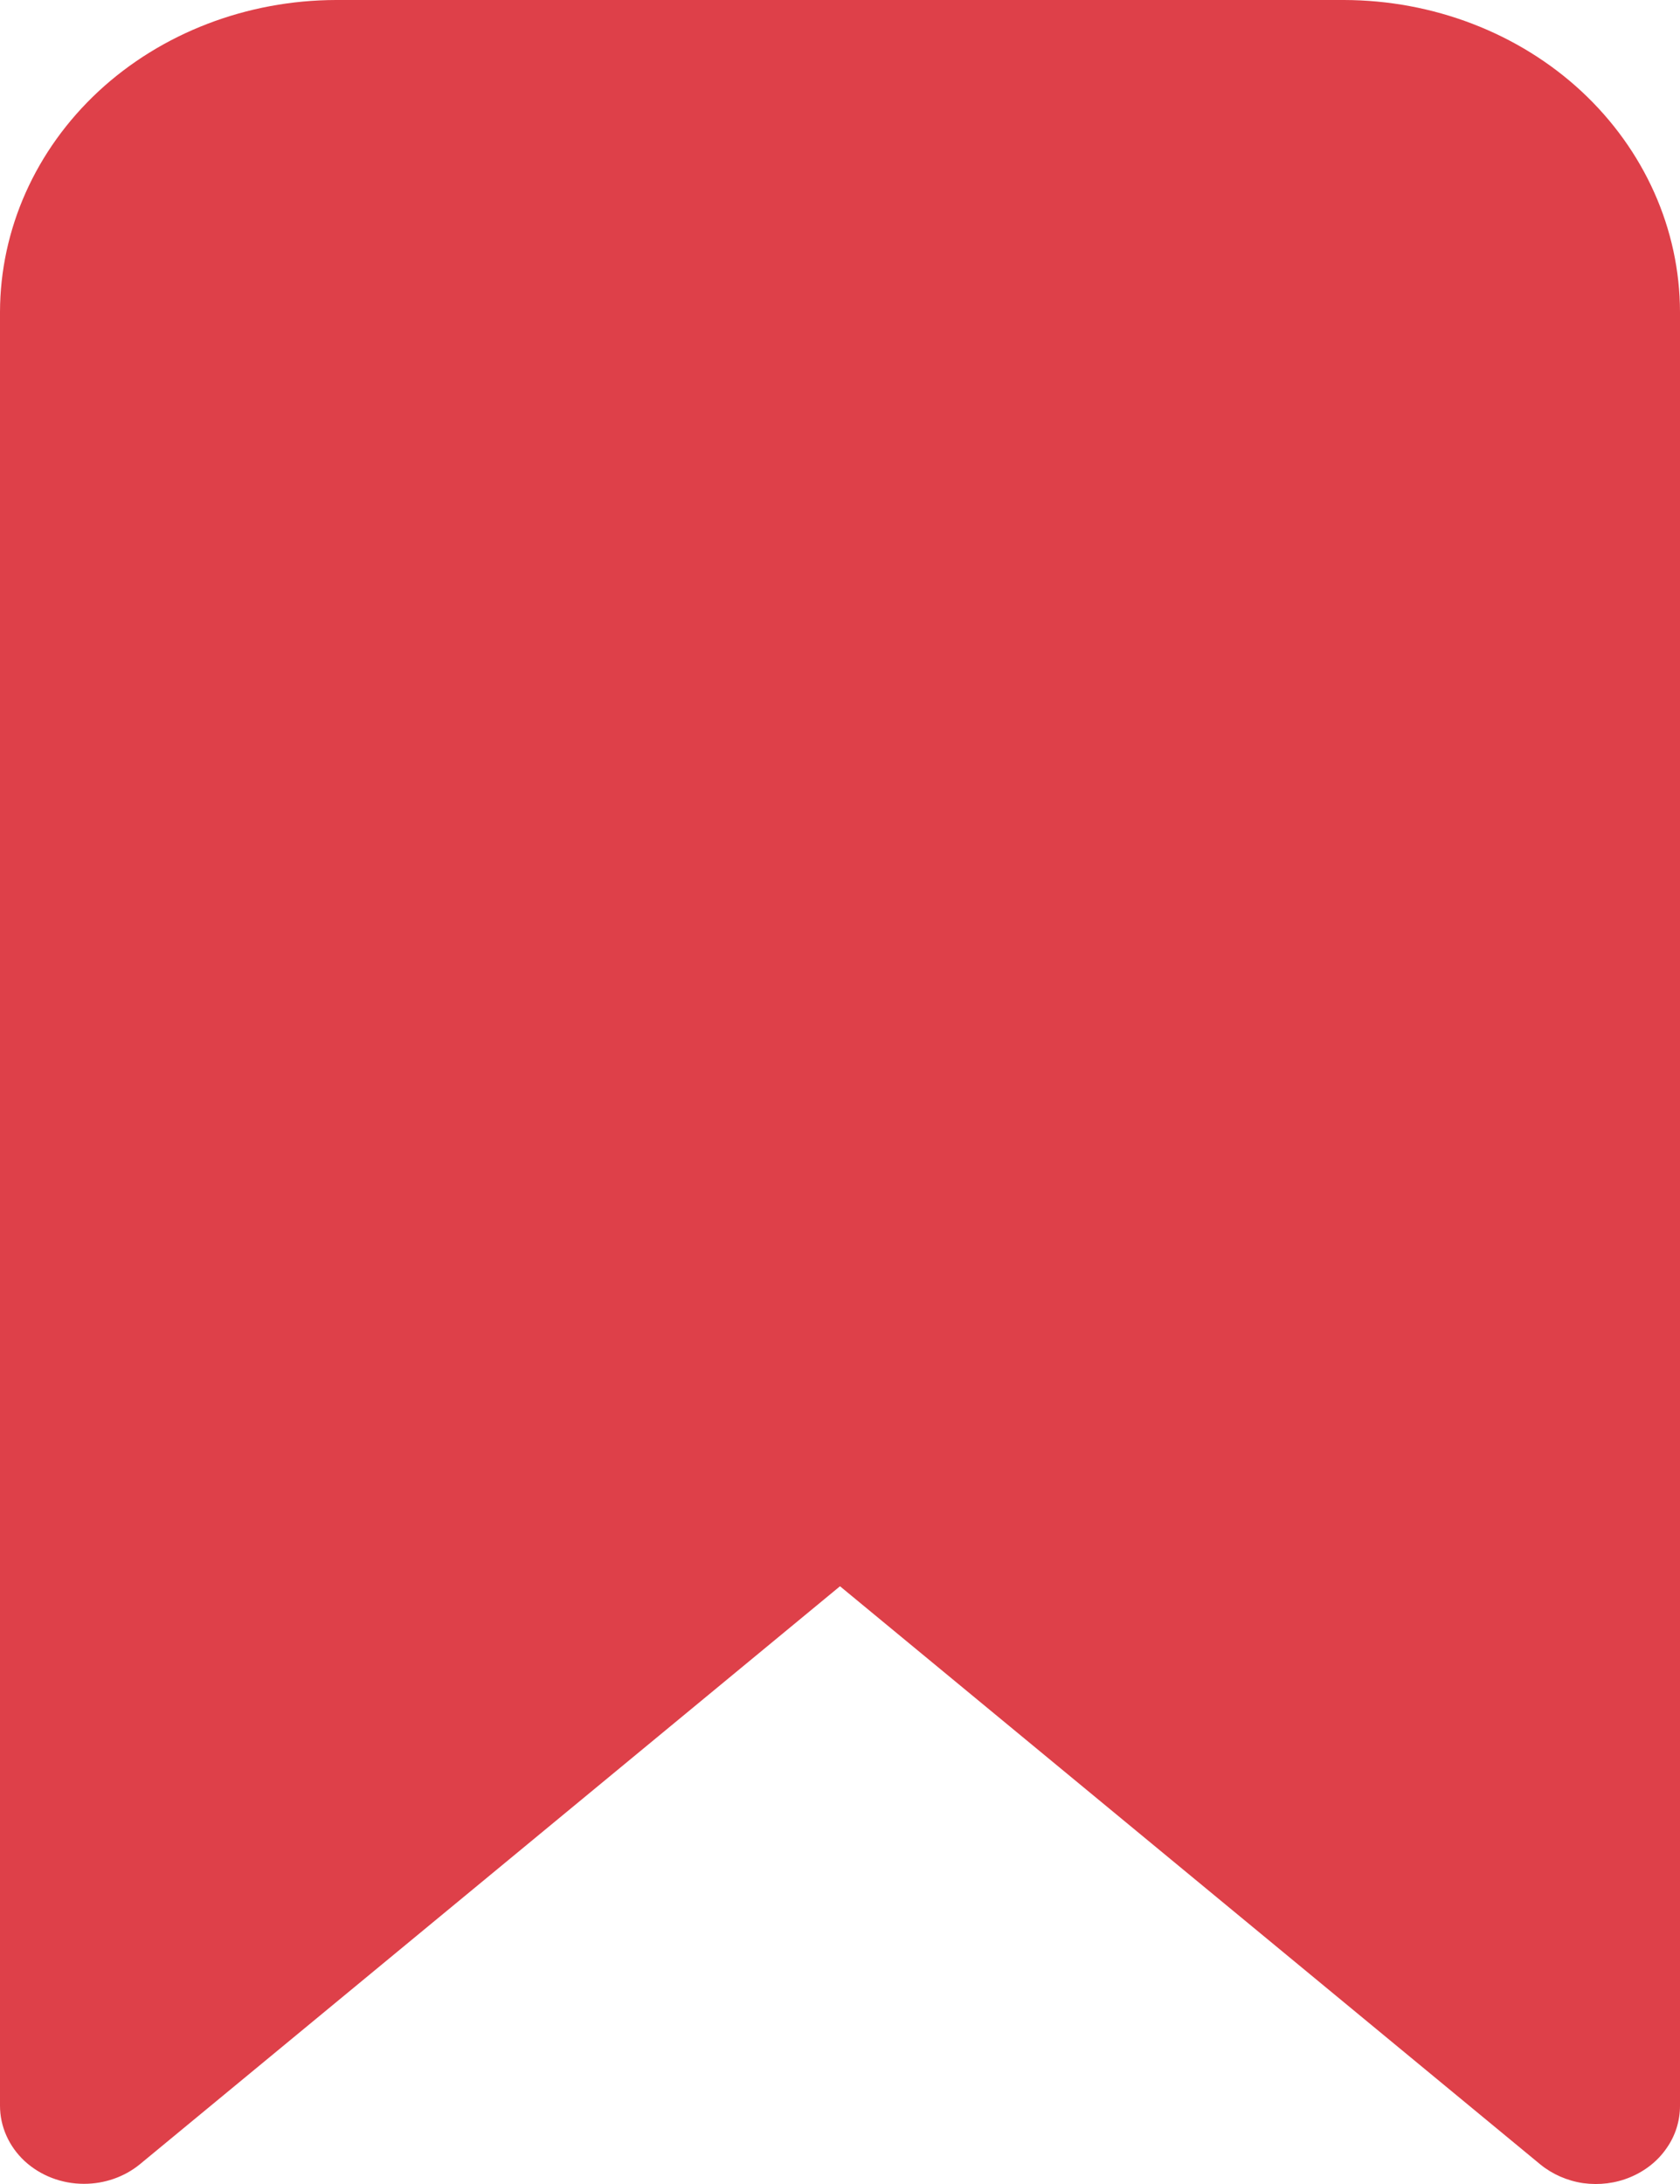 <?xml version="1.0" encoding="UTF-8"?> <svg xmlns="http://www.w3.org/2000/svg" width="10" height="13" viewBox="0 0 10 13" fill="none"><path d="M0.5 12.999C0.622 12.999 0.74 12.958 0.832 12.883L5 9.442L9.168 12.883C9.24 12.942 9.329 12.981 9.424 12.995C9.52 13.008 9.617 12.996 9.705 12.959C9.793 12.922 9.868 12.863 9.92 12.787C9.973 12.712 10 12.624 10 12.534V1.857C9.999 1.365 9.789 0.893 9.414 0.544C9.039 0.196 8.53 0.001 8 0H2C1.47 0.001 0.961 0.196 0.586 0.544C0.211 0.893 0.001 1.365 0 1.857V12.534C0 12.658 0.053 12.776 0.146 12.863C0.24 12.95 0.367 12.999 0.5 12.999Z" fill="#DE4049"></path></svg> 